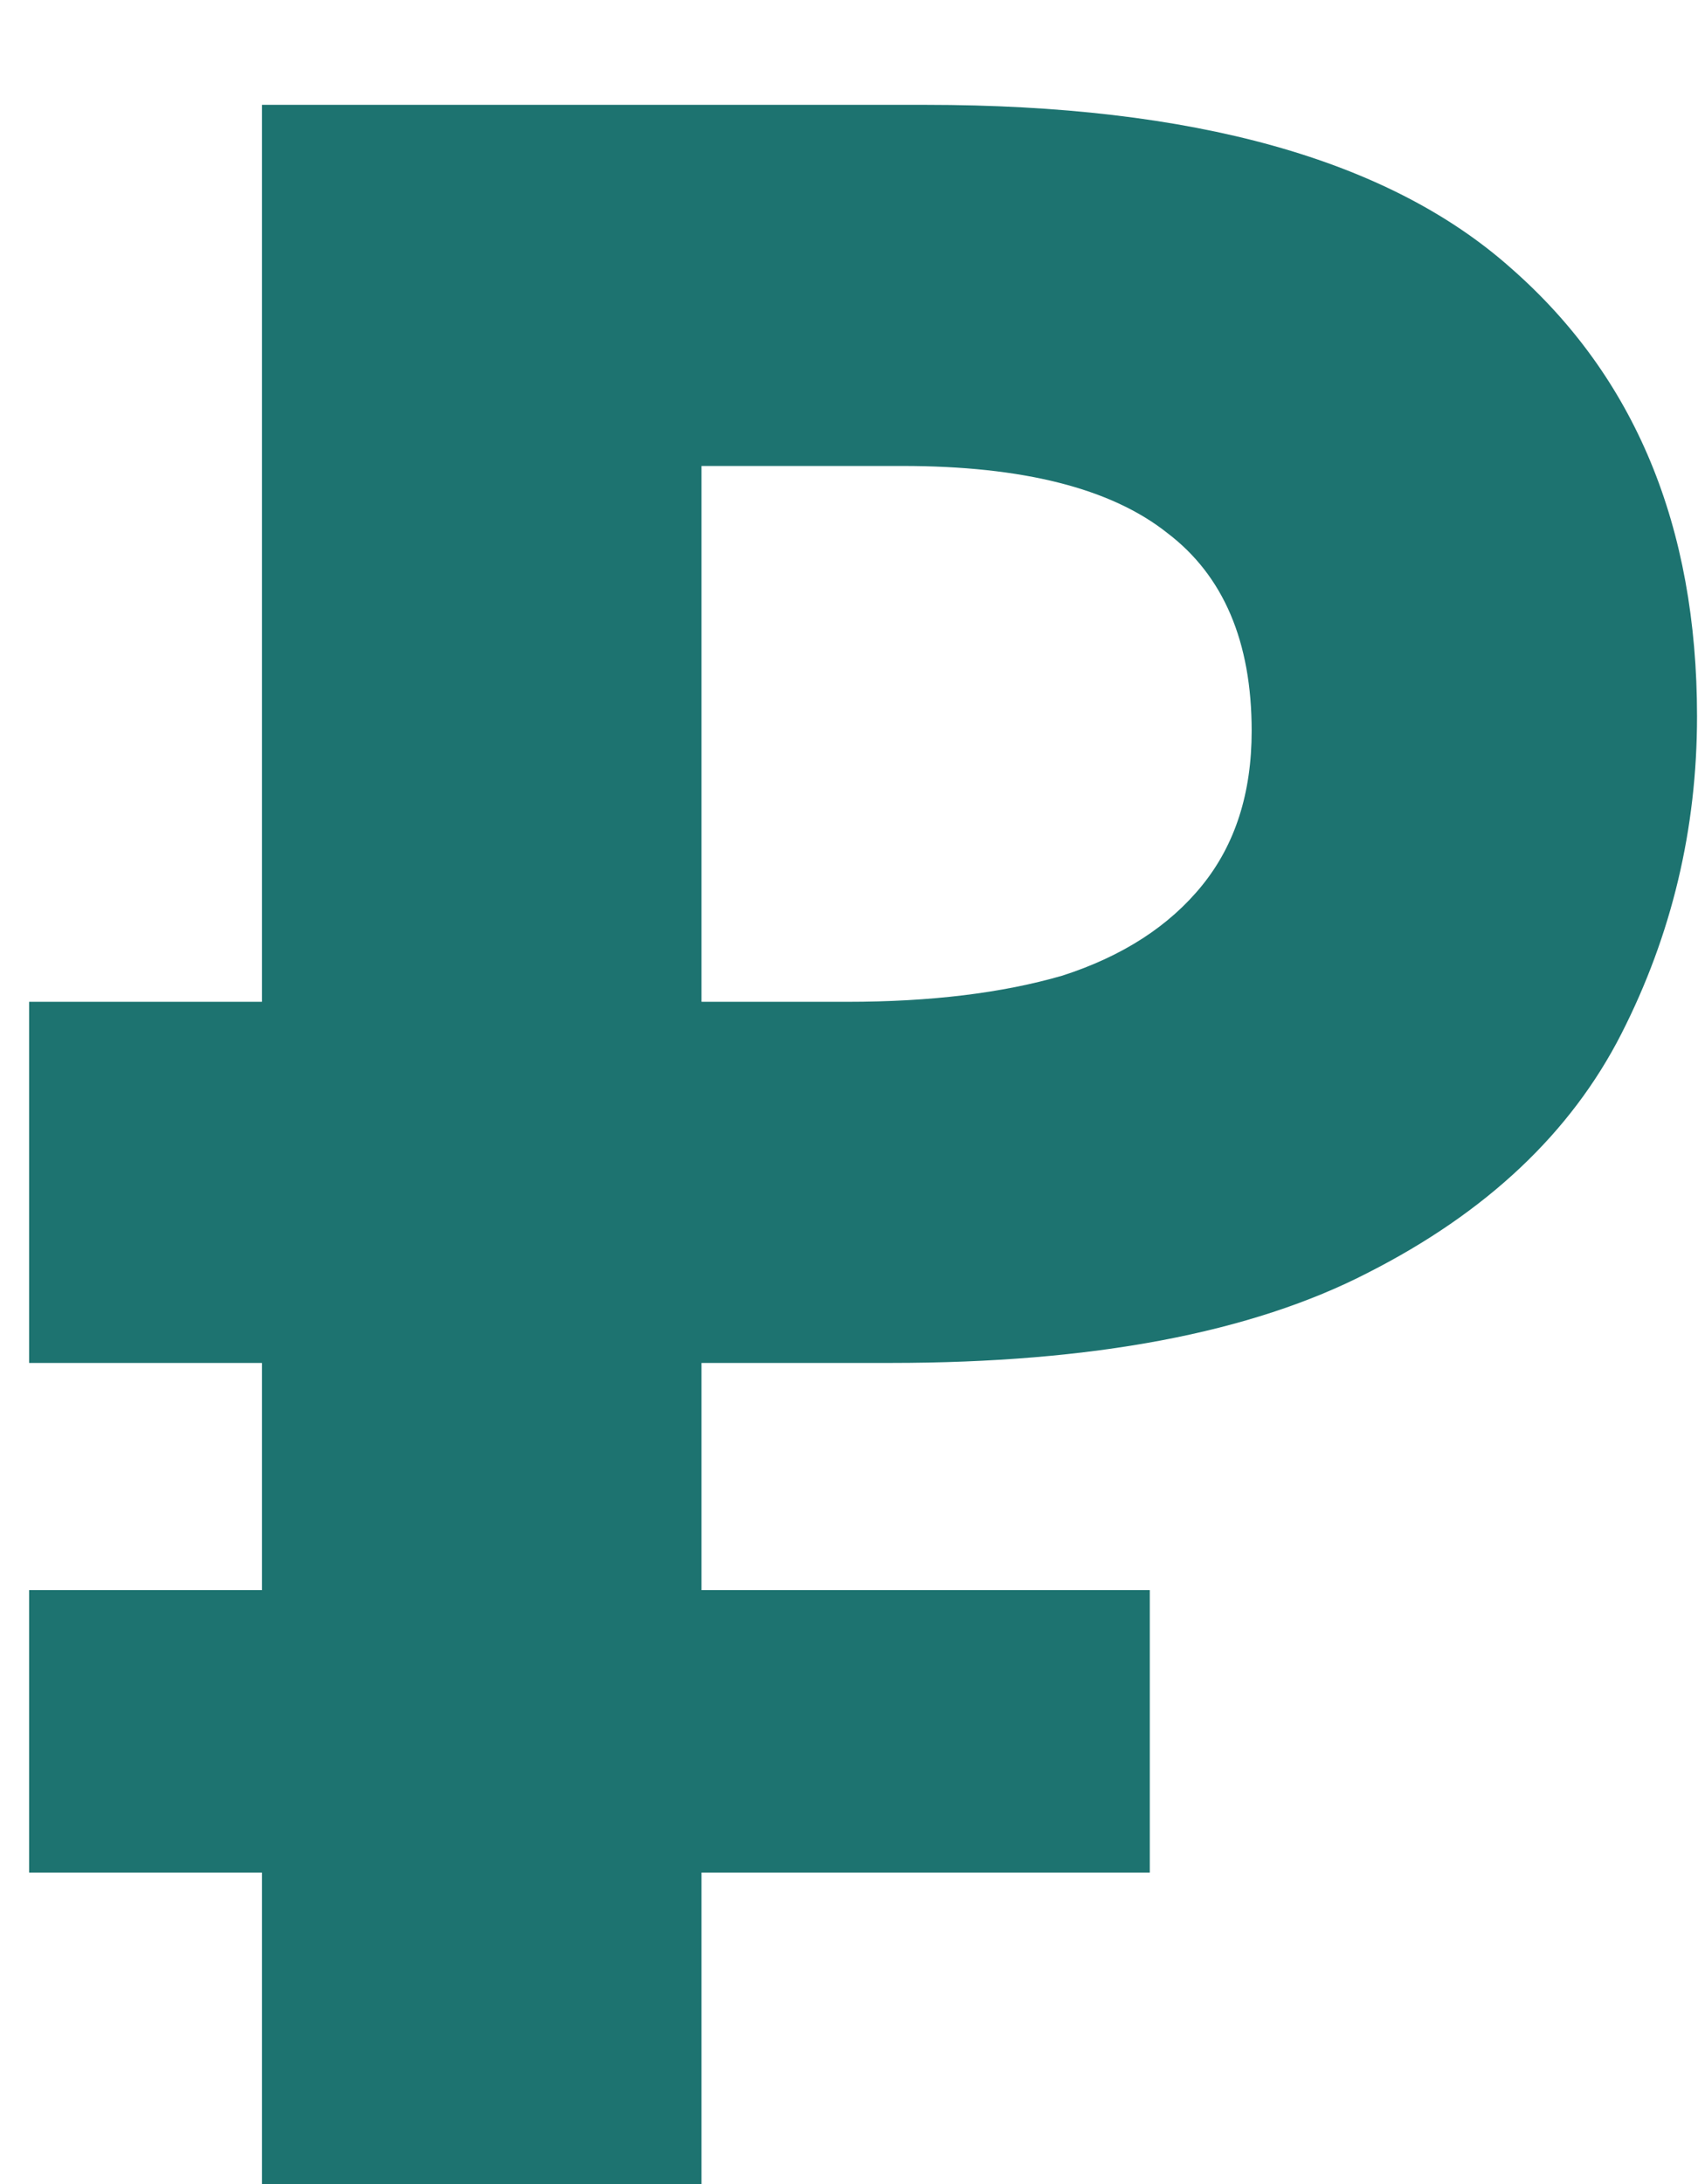 <?xml version="1.0" encoding="UTF-8"?> <svg xmlns="http://www.w3.org/2000/svg" width="14" height="18" viewBox="0 0 14 18" fill="none"><path d="M2.16 18V0.864H7.632C9.84 0.864 11.448 1.312 12.456 2.208C13.48 3.104 13.992 4.336 13.992 5.904C13.992 6.832 13.784 7.704 13.368 8.52C12.952 9.336 12.256 9.992 11.28 10.488C10.32 10.984 9.008 11.232 7.344 11.232H5.784V18H2.16ZM0.24 15.432V13.104H9.48V15.432H0.24ZM0.24 11.232V8.256H7.272V11.232H0.24ZM6.984 8.256C7.672 8.256 8.264 8.184 8.76 8.04C9.256 7.88 9.64 7.632 9.912 7.296C10.184 6.96 10.32 6.536 10.32 6.024C10.32 5.288 10.088 4.744 9.624 4.392C9.16 4.024 8.432 3.84 7.44 3.84H5.784V8.256H6.984Z" fill="#1D7370"></path></svg> 